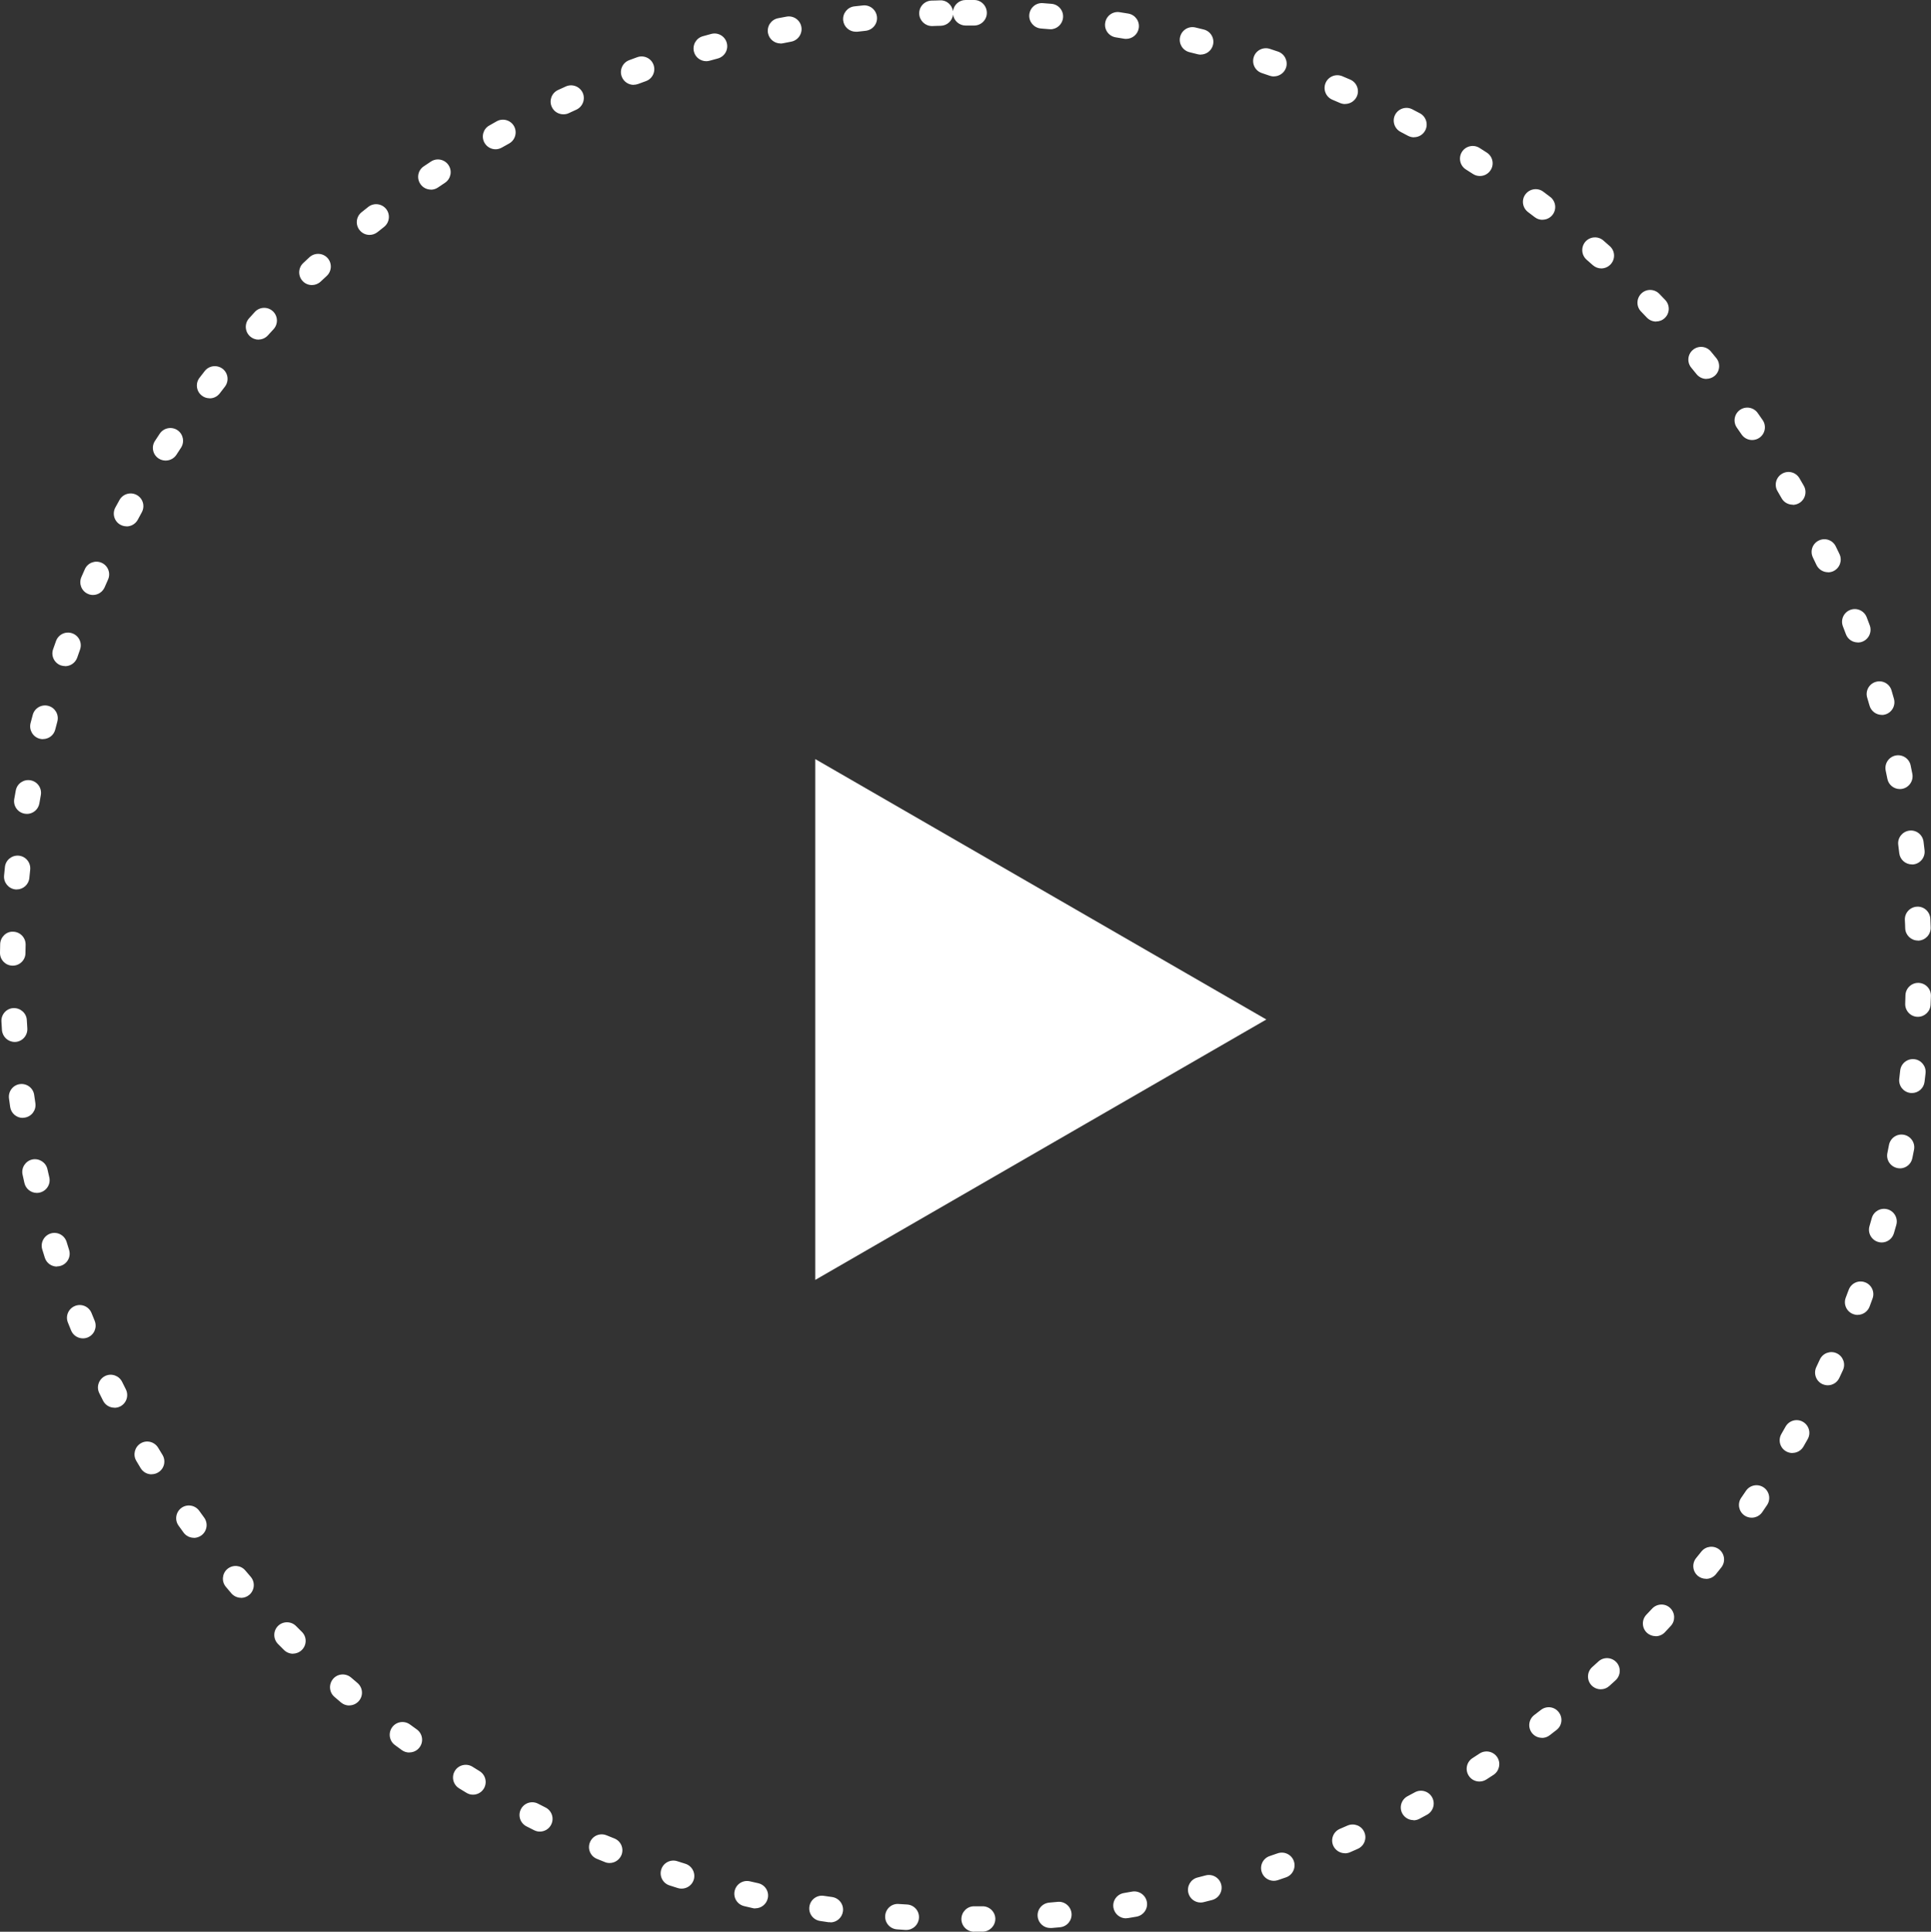 <?xml version="1.0" encoding="UTF-8"?>
<svg id="Livello_1" xmlns="http://www.w3.org/2000/svg" version="1.1" viewBox="0 0 227.57 227.63">
  <rect x="0" y="0" width="227.57" height="227.63" fill="#333333" stroke="none"/>
  <!-- Generator: Adobe Illustrator 30.0.0, SVG Export Plug-In . SVG Version: 2.1.1 Build 123)  -->
  <defs>
    <style>
      .st0 {
        fill: #fff;
      }
    </style>
  </defs>
  <path class="st0" d="M114.8,227.63c-.82,0-1.49-.66-1.5-1.48,0-.83.65-1.51,1.48-1.52h.99c.81-.02,1.51.63,1.53,1.46.01.83-.65,1.51-1.47,1.53h-1.01s-.01,0-.02,0ZM106.81,227.42h-.09l-1.01-.07c-.83-.06-1.45-.78-1.39-1.6.06-.83.76-1.46,1.6-1.39l.98.06c.83.05,1.46.76,1.4,1.59-.05.8-.71,1.41-1.5,1.41h0ZM123.78,227.19c-.77,0-1.42-.58-1.49-1.36-.08-.83.53-1.55,1.36-1.63l.99-.09c.81-.09,1.56.52,1.64,1.35s-.52,1.56-1.35,1.64l-1,.09h-.15ZM97.86,226.51c-.07,0-.14,0-.21,0l-1-.15c-.82-.12-1.39-.88-1.26-1.7.12-.82.89-1.39,1.7-1.26l.98.14c.82.12,1.39.88,1.27,1.7-.11.75-.75,1.29-1.48,1.29h0ZM132.7,226.05c-.72,0-1.35-.52-1.48-1.25-.14-.82.41-1.59,1.23-1.73l.97-.17c.81-.14,1.59.4,1.74,1.21.15.82-.4,1.59-1.21,1.74l-1,.17c-.08,0-.17.02-.25.02h0ZM89.01,224.88c-.11,0-.22,0-.33-.04l-.98-.23c-.81-.19-1.31-.99-1.12-1.8.19-.81.99-1.31,1.8-1.12l.97.22c.81.18,1.32.98,1.13,1.79-.16.7-.78,1.17-1.46,1.17h0ZM141.5,224.19c-.67,0-1.28-.45-1.45-1.13-.2-.8.28-1.62,1.08-1.82l.96-.25c.8-.21,1.62.27,1.83,1.07s-.27,1.62-1.07,1.83l-.98.25c-.12.03-.25.05-.37.05h0ZM80.32,222.55c-.15,0-.3-.02-.45-.07l-.97-.31c-.79-.25-1.22-1.1-.97-1.88.25-.79,1.1-1.23,1.89-.97l.95.3c.79.25,1.23,1.09.99,1.88-.2.64-.79,1.05-1.43,1.05h0ZM150.12,221.63c-.62,0-1.21-.39-1.42-1.02-.27-.78.15-1.64.94-1.9l.93-.32c.78-.27,1.64.14,1.91.92s-.14,1.64-.92,1.91l-.96.33c-.16.05-.32.08-.48.08ZM71.84,219.53c-.19,0-.38-.03-.56-.11l-.94-.38c-.77-.32-1.13-1.19-.81-1.96s1.19-1.13,1.96-.81l.92.37c.77.31,1.14,1.18.83,1.95-.24.58-.8.94-1.39.94h-.01ZM158.5,218.38c-.58,0-1.13-.34-1.38-.9-.33-.76.02-1.64.78-1.97l.9-.39c.76-.33,1.64,0,1.98.76s0,1.64-.76,1.98l-.93.41c-.19.08-.4.12-.59.12h0ZM63.62,215.83c-.23,0-.45-.05-.67-.16l-.91-.46c-.74-.38-1.03-1.28-.65-2.02.38-.74,1.28-1.03,2.02-.65l.88.45c.74.37,1.04,1.27.67,2.01-.26.53-.79.83-1.34.83h0ZM166.59,214.48c-.54,0-1.06-.29-1.33-.79-.39-.73-.11-1.64.62-2.03.29-.15.58-.31.86-.46.73-.4,1.64-.13,2.04.6.4.73.13,1.64-.6,2.04-.3.16-.59.32-.89.48-.22.12-.47.18-.7.18v-.02ZM55.74,211.48c-.26,0-.53-.07-.77-.22l-.87-.53c-.71-.44-.92-1.36-.49-2.06.43-.7,1.36-.92,2.06-.49l.84.52c.71.43.94,1.35.51,2.06-.28.47-.78.72-1.28.72ZM174.35,209.93c-.49,0-.98-.24-1.26-.69-.45-.7-.25-1.62.45-2.07l.83-.54c.69-.45,1.62-.26,2.08.43.45.69.26,1.62-.43,2.08l-.85.55c-.25.16-.53.24-.81.24h-.01ZM48.23,206.51c-.3,0-.61-.09-.87-.28-.28-.2-.55-.4-.82-.6-.67-.49-.81-1.43-.32-2.1.49-.67,1.43-.81,2.1-.32.26.19.53.39.8.58.67.48.83,1.42.34,2.09-.29.41-.75.62-1.22.62h0ZM181.72,204.78c-.45,0-.9-.2-1.19-.59-.5-.66-.37-1.6.29-2.1l.78-.6c.66-.51,1.6-.39,2.1.27.51.66.39,1.6-.27,2.1l-.8.62c-.27.21-.59.31-.91.31h0ZM41.15,200.97c-.34,0-.69-.12-.97-.36-.26-.22-.52-.44-.77-.66-.63-.54-.69-1.49-.15-2.12.54-.63,1.49-.69,2.12-.15.25.21.5.43.75.64.63.54.71,1.48.17,2.11-.3.35-.72.53-1.15.53h0ZM188.65,199.06c-.41,0-.82-.17-1.12-.5-.55-.62-.5-1.57.12-2.12l.73-.66c.61-.56,1.56-.51,2.12.1s.51,1.56-.1,2.12l-.75.68c-.29.26-.64.38-1,.38h0ZM34.53,194.87c-.38,0-.77-.15-1.06-.44l-.71-.71c-.58-.59-.58-1.54,0-2.12s1.54-.58,2.12,0l.7.7c.59.58.59,1.53,0,2.12-.29.29-.68.44-1.06.44h0ZM195.11,192.8c-.37,0-.74-.14-1.03-.41-.6-.57-.62-1.52-.05-2.12l.68-.72c.57-.6,1.52-.64,2.12-.07.6.57.63,1.52.07,2.12l-.69.74c-.29.31-.69.47-1.09.47h0ZM28.41,188.28c-.42,0-.84-.18-1.14-.52l-.65-.77c-.53-.63-.45-1.58.18-2.11.64-.53,1.58-.45,2.11.18l.64.75c.54.63.46,1.58-.17,2.12-.28.24-.63.36-.97.36h0ZM201.05,186.04c-.33,0-.67-.11-.94-.33-.64-.52-.74-1.47-.22-2.11l.62-.77c.52-.65,1.46-.75,2.11-.24.65.52.75,1.46.24,2.11l-.63.79c-.3.37-.73.56-1.17.56h0ZM22.85,181.21c-.46,0-.92-.21-1.22-.62l-.59-.82c-.48-.67-.32-1.61.35-2.09s1.61-.32,2.09.35l.58.8c.49.67.34,1.61-.33,2.1-.27.19-.57.29-.88.29h0ZM206.44,178.84c-.29,0-.59-.08-.85-.26-.68-.47-.86-1.4-.39-2.08l.56-.82c.46-.69,1.4-.87,2.08-.41.69.46.87,1.4.41,2.08l-.57.84c-.29.42-.76.65-1.24.65h0ZM17.86,173.73c-.51,0-1-.26-1.28-.72l-.52-.87c-.42-.71-.19-1.63.52-2.06.71-.43,1.63-.19,2.06.52l.51.84c.43.71.21,1.63-.5,2.06-.24.15-.51.22-.78.22h0ZM211.24,171.22c-.25,0-.51-.06-.75-.2-.72-.41-.97-1.33-.55-2.05l.49-.86c.41-.72,1.32-.98,2.04-.57.72.41.98,1.32.57,2.04l-.5.88c-.28.48-.78.75-1.3.75h0ZM13.49,165.88c-.55,0-1.08-.3-1.34-.82l-.45-.9c-.37-.74-.06-1.64.68-2.01.74-.37,1.64-.06,2.01.68l.44.88c.37.74.08,1.64-.66,2.02-.22.11-.45.16-.68.16h0ZM215.41,163.24c-.21,0-.43-.05-.64-.14-.75-.35-1.07-1.25-.72-2l.42-.9c.35-.75,1.24-1.08,1.99-.73s1.08,1.24.73,1.99l-.43.92c-.26.54-.79.86-1.36.86h0ZM9.77,157.71c-.59,0-1.15-.35-1.39-.93l-.38-.94c-.31-.77.07-1.64.84-1.95s1.64.07,1.95.84l.37.91c.31.77-.05,1.64-.82,1.96-.19.08-.38.11-.57.11h0ZM218.93,154.95c-.18,0-.35-.03-.53-.1-.78-.29-1.17-1.16-.88-1.93l.35-.93c.29-.78,1.15-1.18,1.92-.89.78.28,1.18,1.15.89,1.92l-.35.95c-.23.6-.8.97-1.4.97h0ZM6.71,149.25c-.64,0-1.23-.41-1.43-1.05l-.3-.97c-.24-.79.2-1.63.99-1.88.79-.25,1.63.2,1.88.99l.29.94c.25.79-.19,1.63-.98,1.88-.15.05-.3.07-.45.07v.02ZM221.76,146.41c-.14,0-.28-.02-.41-.06-.8-.23-1.26-1.06-1.03-1.86l.27-.95c.22-.8,1.05-1.26,1.85-1.04s1.27,1.05,1.04,1.85l-.28.97c-.19.66-.79,1.09-1.44,1.09h0ZM4.34,140.57c-.68,0-1.3-.47-1.46-1.16-.08-.33-.15-.66-.22-.99-.18-.81.34-1.61,1.14-1.79.81-.17,1.61.34,1.79,1.14.07.32.14.64.22.96.19.81-.32,1.61-1.13,1.8-.11.03-.23.04-.34.04ZM223.9,137.67c-.1,0-.2,0-.3-.03-.81-.17-1.34-.96-1.17-1.77.07-.32.13-.64.19-.96.16-.81.94-1.35,1.76-1.19.81.16,1.35.94,1.19,1.76-.06.33-.13.67-.2,1-.14.71-.77,1.2-1.47,1.2h0ZM2.68,131.73c-.73,0-1.37-.54-1.48-1.28-.05-.33-.1-.67-.14-1.01-.11-.82.46-1.58,1.28-1.69.82-.11,1.58.46,1.69,1.28.04.33.09.65.14.97.12.82-.45,1.58-1.27,1.7-.07,0-.15.02-.22.02h0ZM225.32,128.79c-.06,0-.12,0-.18,0-.82-.1-1.41-.84-1.31-1.67l.11-.98c.09-.82.84-1.42,1.66-1.33s1.42.83,1.33,1.66l-.12,1.01c-.09.76-.74,1.32-1.49,1.32h0ZM1.73,122.78c-.78,0-1.44-.61-1.5-1.4-.02-.34-.04-.68-.06-1.01-.05-.83.59-1.54,1.41-1.58.82-.03,1.54.59,1.58,1.41.02.33.04.66.06.98.05.83-.57,1.54-1.4,1.6h-.1.01ZM226.03,119.82h-.06c-.83-.03-1.47-.73-1.44-1.56l.03-.99c.03-.83.73-1.48,1.55-1.45.83.03,1.48.72,1.45,1.55l-.04,1.01c-.03.81-.7,1.44-1.5,1.44h0ZM1.5,113.79h-.02c-.83-.01-1.49-.69-1.48-1.52l.02-1.01c.02-.83.72-1.52,1.53-1.47.83.02,1.48.7,1.47,1.53l-.02.99c0,.82-.68,1.48-1.5,1.48ZM226.03,110.83c-.8,0-1.47-.63-1.5-1.44,0-.33-.03-.66-.04-.98-.04-.83.6-1.53,1.43-1.57.83-.05,1.53.6,1.57,1.43.02.34.03.68.04,1.01.03.83-.61,1.52-1.44,1.56h-.06ZM1.98,104.81h-.14c-.83-.08-1.43-.81-1.36-1.63l.1-1.01c.08-.82.82-1.42,1.64-1.34s1.42.82,1.34,1.64l-.1.98c-.07.78-.73,1.36-1.49,1.36h0ZM225.32,101.86c-.75,0-1.4-.56-1.49-1.32l-.12-.98c-.11-.82.48-1.57,1.3-1.68s1.57.47,1.68,1.3l.12,1.01c.1.82-.49,1.57-1.31,1.67-.06,0-.12.01-.18.01h0ZM3.16,95.9c-.09,0-.17,0-.26-.02-.82-.14-1.36-.92-1.22-1.73.06-.33.12-.67.18-1,.15-.82.93-1.35,1.75-1.2.81.15,1.35.93,1.2,1.75-.06.32-.12.65-.17.97-.13.73-.76,1.24-1.48,1.24h0ZM223.9,92.98c-.7,0-1.33-.49-1.47-1.2l-.2-.97c-.17-.81.35-1.61,1.16-1.78s1.61.35,1.78,1.16l.2.99c.16.81-.36,1.6-1.17,1.77-.1.02-.2.03-.3.03ZM5.06,87.1c-.12,0-.25-.02-.38-.05-.8-.21-1.28-1.03-1.08-1.83l.26-.98c.21-.8,1.04-1.28,1.84-1.06.8.21,1.27,1.04,1.06,1.84l-.25.95c-.17.68-.78,1.12-1.45,1.12h0ZM221.77,84.24c-.65,0-1.25-.43-1.44-1.08l-.28-.95c-.24-.79.22-1.63,1.01-1.86.8-.24,1.63.22,1.86,1.01l.28.97c.23.8-.23,1.63-1.02,1.86-.14.04-.28.06-.42.06h.01ZM7.67,78.49c-.16,0-.33-.03-.49-.08-.78-.27-1.2-1.13-.92-1.91l.34-.96c.28-.78,1.13-1.19,1.92-.91.78.28,1.19,1.13.91,1.92l-.33.94c-.22.62-.8,1.01-1.42,1.01h-.01ZM218.94,75.7c-.61,0-1.18-.37-1.4-.97l-.35-.92c-.3-.77.08-1.64.86-1.94.77-.3,1.64.09,1.94.86l.36.95c.29.77-.1,1.64-.87,1.93-.17.07-.35.1-.53.1h-.01ZM10.96,70.11c-.2,0-.41-.04-.6-.13-.76-.33-1.1-1.22-.77-1.98l.41-.93c.34-.76,1.23-1.09,1.98-.75.76.34,1.09,1.23.75,1.98l-.4.91c-.25.56-.8.9-1.37.9ZM215.43,67.43c-.56,0-1.1-.32-1.36-.86-.14-.3-.28-.59-.42-.88-.36-.75-.05-1.64.7-2s1.64-.05,2,.7c.15.3.29.61.44.91.35.75.03,1.64-.72,2-.21.1-.42.14-.64.14h0ZM14.91,62.02c-.24,0-.48-.06-.71-.18-.73-.39-1-1.3-.61-2.03l.49-.89c.4-.72,1.31-.99,2.04-.59s.99,1.31.59,2.04l-.47.87c-.27.5-.79.79-1.32.79h-.01ZM211.27,59.47c-.52,0-1.03-.27-1.3-.75l-.49-.85c-.42-.71-.18-1.63.54-2.05.72-.42,1.63-.18,2.05.54l.51.88c.41.72.16,1.64-.56,2.05-.23.13-.49.2-.74.2v-.02ZM19.51,54.27c-.28,0-.56-.08-.81-.24-.7-.45-.89-1.38-.44-2.07l.56-.85c.46-.69,1.39-.88,2.08-.43.69.46.88,1.39.43,2.08l-.54.83c-.29.44-.77.68-1.26.68h-.02ZM206.49,51.85c-.48,0-.95-.23-1.24-.65l-.56-.81c-.47-.68-.31-1.61.37-2.09.68-.47,1.61-.31,2.09.37l.58.83c.47.68.3,1.62-.39,2.09-.26.18-.56.26-.85.26h0ZM24.7,46.93c-.32,0-.64-.1-.91-.31-.66-.5-.78-1.45-.28-2.1.21-.27.41-.54.62-.8.51-.65,1.45-.76,2.11-.26.65.51.77,1.45.26,2.11-.2.26-.4.52-.6.78-.3.39-.74.59-1.19.59h-.01ZM201.11,44.65c-.44,0-.87-.19-1.17-.56l-.62-.76c-.53-.64-.44-1.58.2-2.11s1.58-.44,2.11.2l.64.78c.52.64.42,1.59-.22,2.11-.28.22-.61.33-.94.33h0ZM30.47,40.02c-.36,0-.72-.13-1.01-.39-.61-.56-.66-1.5-.11-2.12l.68-.75c.56-.61,1.51-.65,2.12-.09.61.56.65,1.51.09,2.12l-.67.73c-.3.33-.7.49-1.11.49h.01ZM195.17,37.89c-.4,0-.79-.16-1.09-.47l-.68-.71c-.58-.59-.56-1.54.03-2.12.59-.58,1.54-.56,2.12.03l.7.73c.57.6.55,1.55-.05,2.12-.29.28-.66.41-1.03.41h0ZM36.76,33.59c-.4,0-.8-.16-1.09-.47-.57-.6-.54-1.55.06-2.12.25-.23.49-.46.74-.69.61-.56,1.56-.52,2.12.08.56.61.52,1.56-.08,2.12-.24.22-.48.45-.72.67-.29.27-.66.41-1.03.41ZM188.72,31.63c-.36,0-.71-.13-1-.38-.24-.22-.49-.44-.74-.65-.62-.55-.68-1.49-.14-2.12.55-.62,1.5-.68,2.12-.14.25.22.51.45.76.67.62.55.67,1.5.11,2.12-.3.33-.71.5-1.12.5h.01ZM43.55,27.68c-.44,0-.87-.19-1.17-.56-.52-.65-.42-1.59.23-2.11l.79-.63c.65-.51,1.59-.4,2.11.25.51.65.4,1.59-.25,2.11l-.77.61c-.28.22-.61.33-.94.33ZM181.78,25.9c-.32,0-.64-.1-.91-.31l-.79-.6c-.66-.5-.8-1.44-.3-2.1s1.44-.8,2.1-.3l.81.61c.66.5.79,1.44.29,2.1-.3.39-.74.59-1.19.59h0ZM50.78,22.34c-.48,0-.95-.23-1.24-.66-.47-.69-.29-1.62.4-2.08l.84-.56c.69-.46,1.62-.27,2.08.42.46.69.27,1.62-.42,2.08l-.82.55c-.26.18-.55.26-.84.26h0ZM174.4,20.74c-.28,0-.56-.08-.81-.24-.28-.18-.55-.35-.83-.53-.7-.44-.91-1.37-.47-2.07.44-.7,1.37-.91,2.07-.47.29.18.57.36.86.55.7.45.9,1.38.45,2.07-.29.45-.77.69-1.26.69h-.01ZM58.41,17.59c-.52,0-1.03-.27-1.31-.76-.41-.72-.16-1.64.56-2.04l.88-.5c.72-.4,1.64-.14,2.04.58s.14,1.64-.58,2.04l-.86.48c-.23.13-.49.2-.74.2h.01ZM166.64,16.18c-.24,0-.48-.06-.71-.18l-.87-.46c-.73-.38-1.02-1.29-.64-2.02s1.29-1.02,2.02-.64l.9.47c.73.39,1.01,1.3.62,2.03-.27.51-.79.79-1.32.79h0ZM66.39,13.47c-.56,0-1.11-.32-1.36-.87-.35-.75-.02-1.64.73-1.99l.92-.42c.75-.34,1.64-.01,1.99.74.34.75.01,1.64-.74,1.99l-.89.41c-.2.1-.42.14-.63.14h-.02ZM158.53,12.26c-.2,0-.4-.04-.6-.12l-.91-.39c-.76-.32-1.12-1.2-.8-1.97.32-.76,1.2-1.12,1.97-.8l.94.4c.76.33,1.11,1.21.78,1.97-.25.56-.8.9-1.38.9h0ZM74.68,10c-.61,0-1.18-.37-1.41-.98-.29-.78.11-1.64.88-1.93l.95-.35c.78-.28,1.64.12,1.92.9s-.12,1.64-.9,1.92l-.93.34c-.17.06-.35.09-.52.09h.01ZM150.13,9.01c-.16,0-.32-.03-.48-.08l-.94-.32c-.79-.26-1.21-1.11-.95-1.9.26-.79,1.11-1.21,1.9-.95l.96.32c.78.27,1.2,1.12.94,1.9-.21.62-.8,1.02-1.42,1.02h-.01ZM83.23,7.21c-.65,0-1.26-.43-1.44-1.09-.22-.8.24-1.63,1.04-1.85l.98-.27c.8-.22,1.62.25,1.84,1.05.22.8-.25,1.62-1.05,1.84l-.95.26c-.14.04-.27.06-.41.06h0ZM141.51,6.44c-.12,0-.25-.02-.37-.05l-.96-.24c-.8-.2-1.3-1.01-1.1-1.81.2-.81,1.01-1.3,1.81-1.1l.98.24c.8.2,1.29,1.02,1.08,1.82-.17.68-.78,1.13-1.45,1.13h.01ZM91.98,5.12c-.7,0-1.33-.5-1.47-1.21-.16-.81.37-1.6,1.18-1.76.33-.07.66-.13,1-.19.82-.15,1.6.39,1.75,1.2s-.39,1.6-1.2,1.75c-.32.06-.64.12-.97.19-.1.02-.2.03-.29.03h0ZM132.71,4.58c-.08,0-.17,0-.25-.02l-.97-.16c-.82-.13-1.38-.9-1.24-1.72.13-.82.9-1.38,1.72-1.24l1,.16c.82.14,1.37.91,1.23,1.73-.12.73-.76,1.25-1.48,1.25h0ZM100.86,3.74c-.75,0-1.4-.56-1.49-1.33-.09-.82.5-1.57,1.32-1.66.34-.04.67-.08,1.01-.11.82-.09,1.56.51,1.65,1.34s-.51,1.56-1.34,1.65c-.33.03-.65.07-.98.11-.06,0-.12,0-.17,0ZM123.79,3.44h-.13l-.98-.08c-.83-.07-1.44-.79-1.38-1.61.07-.83.78-1.45,1.61-1.38l1.01.08c.83.07,1.44.8,1.36,1.63-.07.78-.72,1.37-1.49,1.37h0ZM109.83,3.07c-.8,0-1.47-.64-1.5-1.45-.03-.83.62-1.52,1.45-1.55.34,0,.67-.02,1.01-.03.77-.04,1.41.54,1.52,1.28C112.4.58,113.03,0,113.8,0h1.01c.83,0,1.49.69,1.49,1.52s-.68,1.49-1.5,1.49h-1c-.75,0-1.38-.56-1.48-1.29-.09.73-.7,1.3-1.45,1.32-.33,0-.65.02-.98.03h-.06Z"/>
  <path class="st0" d="M149.23,120.14l-53.15,30.68v-61.37l53.15,30.68h0Z"/>
</svg>